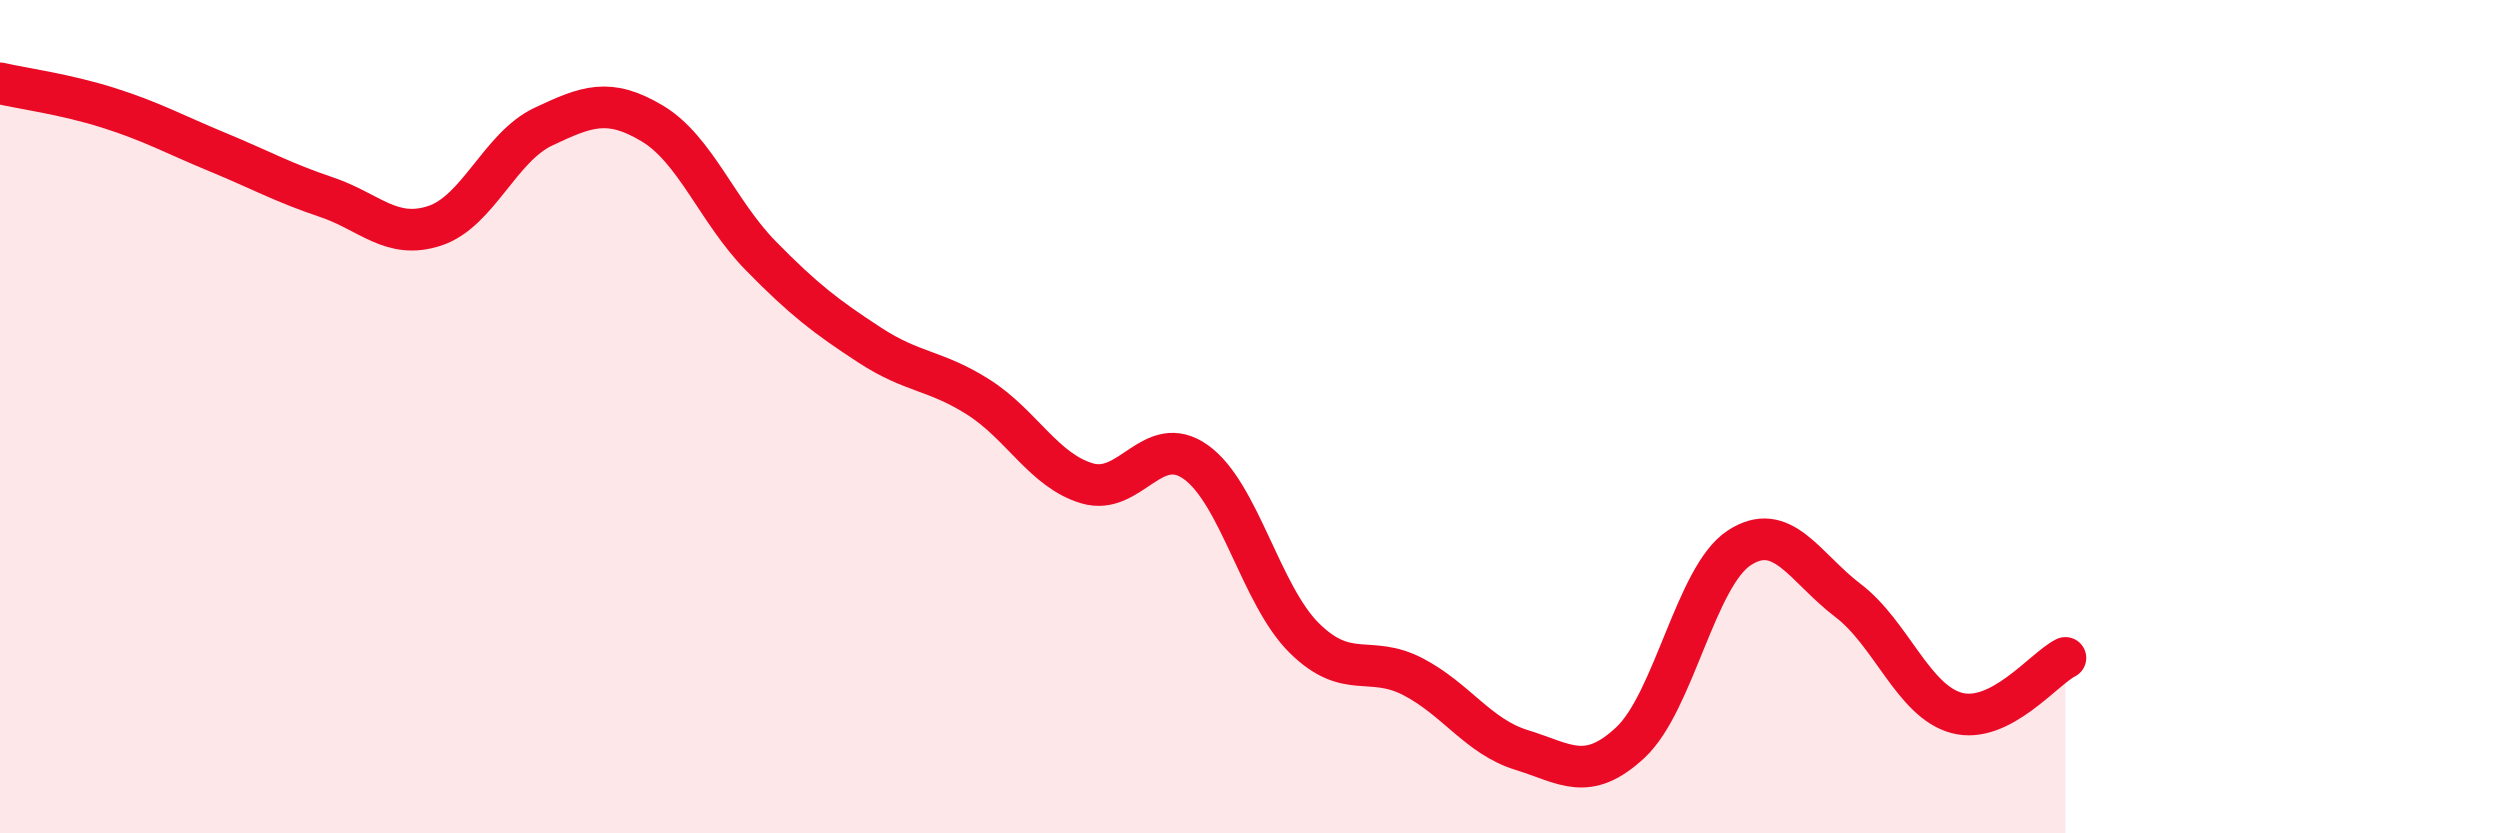 
    <svg width="60" height="20" viewBox="0 0 60 20" xmlns="http://www.w3.org/2000/svg">
      <path
        d="M 0,2 C 0.52,2.12 1.57,2.26 2.61,2.59 C 3.65,2.92 4.18,3.22 5.22,3.65 C 6.26,4.08 6.79,4.38 7.83,4.73 C 8.87,5.08 9.39,5.76 10.43,5.42 C 11.47,5.08 12,3.53 13.04,3.04 C 14.08,2.55 14.61,2.34 15.65,2.96 C 16.69,3.58 17.22,5.08 18.26,6.14 C 19.3,7.2 19.83,7.6 20.87,8.28 C 21.91,8.96 22.44,8.87 23.48,9.53 C 24.52,10.19 25.05,11.29 26.09,11.6 C 27.13,11.91 27.66,10.35 28.7,11.09 C 29.74,11.83 30.26,14.28 31.3,15.31 C 32.34,16.34 32.87,15.7 33.91,16.24 C 34.95,16.78 35.48,17.68 36.52,18 C 37.56,18.32 38.09,18.79 39.13,17.82 C 40.17,16.85 40.7,13.83 41.74,13.15 C 42.78,12.47 43.31,13.62 44.35,14.41 C 45.39,15.2 45.92,16.83 46.96,17.11 C 48,17.39 49.05,16.05 49.57,15.79L49.57 20L0 20Z"
        fill="#EB0A25"
        opacity="0.1"
        stroke-linecap="round"
        stroke-linejoin="round"
      />
      <path
        d="M 0,2 C 0.52,2.12 1.57,2.26 2.61,2.59 C 3.65,2.92 4.18,3.22 5.22,3.65 C 6.26,4.08 6.79,4.38 7.83,4.73 C 8.87,5.08 9.39,5.76 10.43,5.42 C 11.47,5.08 12,3.53 13.04,3.04 C 14.08,2.55 14.61,2.34 15.65,2.96 C 16.69,3.58 17.22,5.08 18.26,6.14 C 19.3,7.2 19.83,7.6 20.87,8.28 C 21.91,8.96 22.44,8.87 23.48,9.53 C 24.52,10.19 25.05,11.29 26.09,11.6 C 27.13,11.91 27.66,10.35 28.7,11.09 C 29.74,11.83 30.26,14.28 31.3,15.31 C 32.34,16.34 32.87,15.7 33.91,16.24 C 34.95,16.78 35.48,17.68 36.52,18 C 37.56,18.32 38.09,18.79 39.13,17.82 C 40.17,16.85 40.7,13.83 41.74,13.15 C 42.78,12.47 43.31,13.62 44.35,14.41 C 45.39,15.2 45.92,16.83 46.96,17.11 C 48,17.39 49.05,16.05 49.57,15.79"
        stroke="#EB0A25"
        stroke-width="1"
        fill="none"
        stroke-linecap="round"
        stroke-linejoin="round"
      />
    </svg>
  